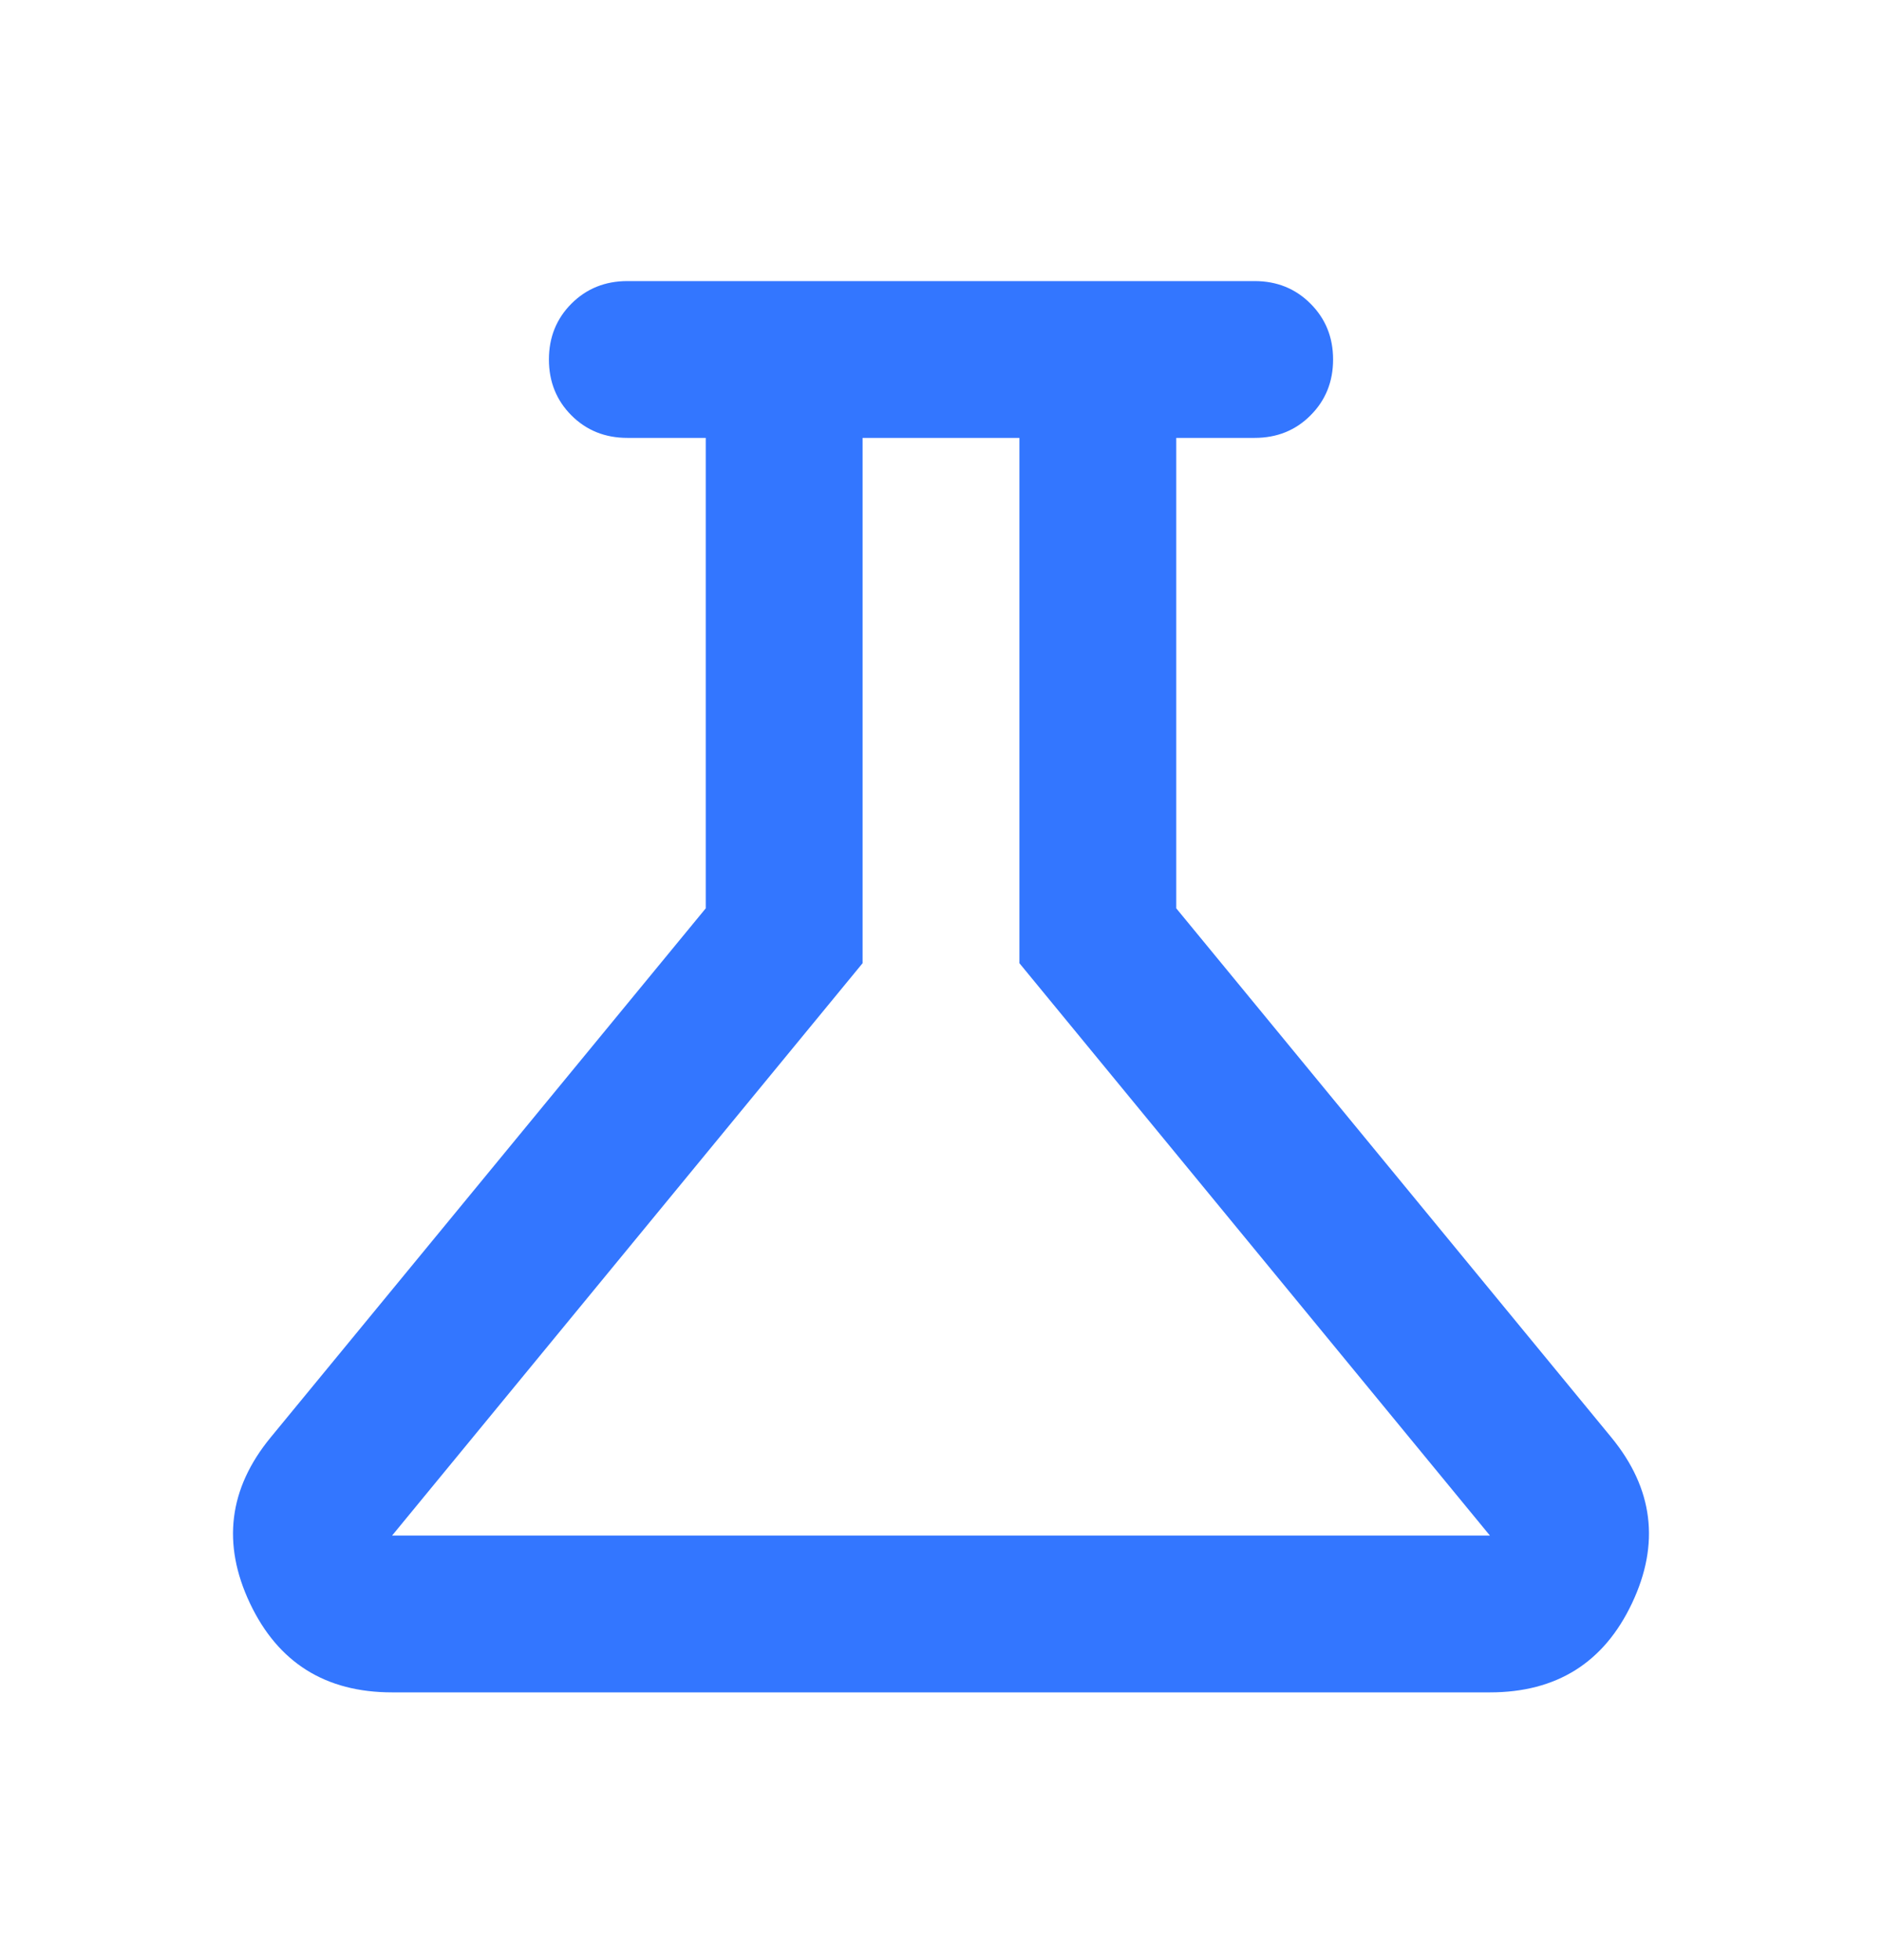 <svg width="24" height="25" viewBox="0 0 24 25" fill="none" xmlns="http://www.w3.org/2000/svg">
<g id="science">
<mask id="mask0_162_2" style="mask-type:alpha" maskUnits="userSpaceOnUse" x="0" y="0" width="24" height="25">
<rect id="Bounding box" y="0.585" width="24" height="24" fill="#D9D9D9"/>
</mask>
<g mask="url(#mask0_162_2)">
<path id="science_2" d="M5 21.585C4.15 21.585 3.546 21.206 3.187 20.448C2.829 19.69 2.917 18.985 3.45 18.335L9 11.585V5.585H8C7.717 5.585 7.479 5.49 7.287 5.298C7.096 5.106 7 4.869 7 4.585C7 4.302 7.096 4.065 7.287 3.873C7.479 3.681 7.717 3.585 8 3.585H16C16.283 3.585 16.521 3.681 16.712 3.873C16.904 4.065 17 4.302 17 4.585C17 4.869 16.904 5.106 16.712 5.298C16.521 5.49 16.283 5.585 16 5.585H15V11.585L20.55 18.335C21.083 18.985 21.171 19.69 20.812 20.448C20.454 21.206 19.85 21.585 19 21.585H5ZM5 19.585H19L13 12.285V5.585H11V12.285L5 19.585Z" fill="#3376FF"/>
</g>
</g>
</svg>
